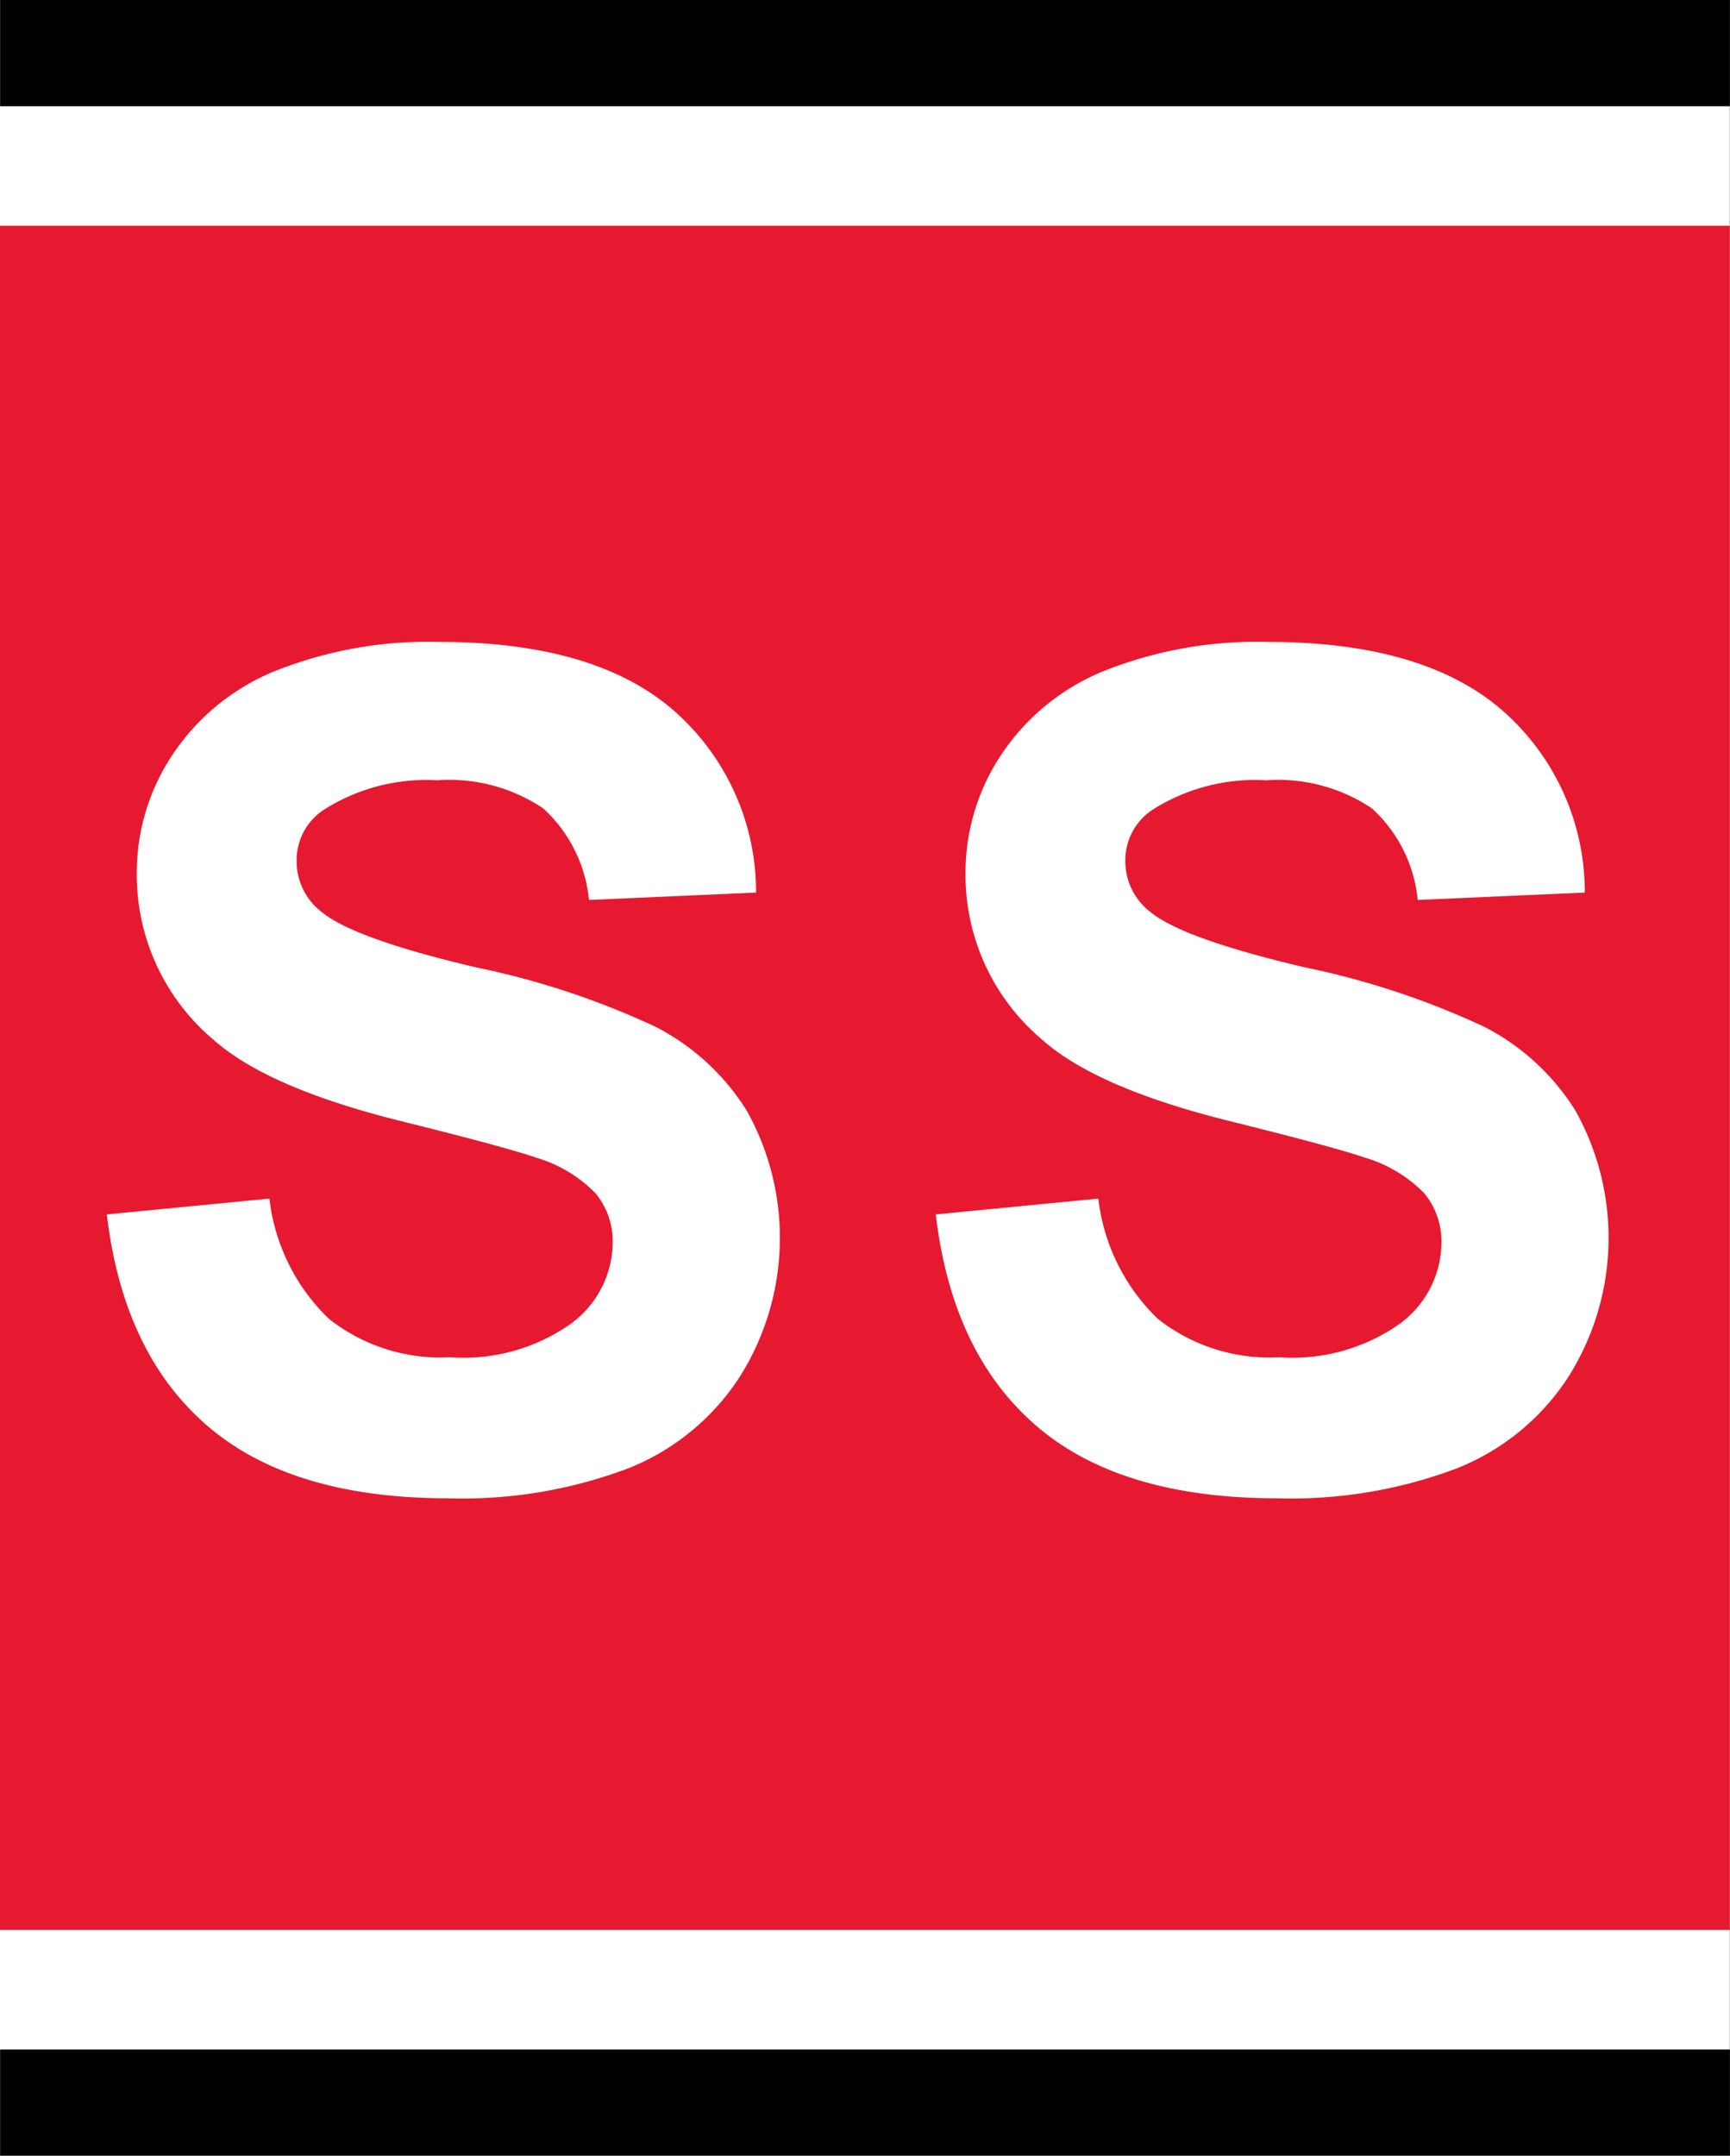 <svg id="Layer_1" data-name="Layer 1" xmlns="http://www.w3.org/2000/svg" viewBox="0 0 70.331 87.62">
  <rect x="0" y="0" width="70.331" height="87.62" fill="#333333" stroke="none"/>
  <defs>
    <style>
      .cls-1 {
        fill: #fff;
      }

      .cls-2 {
        fill: #e71930;
      }
    </style>
  </defs>
  <title>8c12f9d2-c377-4985-a586-e6827d634b83</title>
  <g id="stainless_steel" data-name="stainless steel">
    <g id="iconthing">
      <rect class="cls-1" width="70.324" height="87.62"/>
      <rect class="cls-2" y="9.175" width="70.324" height="69.27"/>
      <g>
        <rect x="0.004" width="70.324" height="4.318"/>
        <rect x="0.004" y="83.306" width="70.324" height="4.315"/>
      </g>
    </g>
    <g>
      <path class="cls-1" d="M4.343,49.361l6.609-.643a8.062,8.062,0,0,0,2.421,4.888A7.321,7.321,0,0,0,18.3,55.167a7.562,7.562,0,0,0,4.945-1.389,4.13,4.13,0,0,0,1.664-3.247,3.064,3.064,0,0,0-.7-2.031,5.6,5.6,0,0,0-2.444-1.457q-1.194-.413-5.439-1.469-5.462-1.354-7.665-3.328a8.754,8.754,0,0,1-3.1-6.77,8.642,8.642,0,0,1,1.458-4.808,9.119,9.119,0,0,1,4.2-3.408,16.832,16.832,0,0,1,6.621-1.17q6.334,0,9.535,2.777a9.8,9.8,0,0,1,3.362,7.413l-6.793.3a5.776,5.776,0,0,0-1.87-3.729,6.853,6.853,0,0,0-4.3-1.136,7.764,7.764,0,0,0-4.636,1.216,2.451,2.451,0,0,0-1.079,2.088,2.583,2.583,0,0,0,1.01,2.042q1.285,1.079,6.242,2.249a32.919,32.919,0,0,1,7.332,2.421,9.447,9.447,0,0,1,3.718,3.419,10.59,10.59,0,0,1-.264,10.775,9.629,9.629,0,0,1-4.544,3.752A19.07,19.07,0,0,1,18.227,60.9q-6.38,0-9.8-2.949T4.343,49.361Z"/>
      <path class="cls-1" d="M38.042,49.361l6.609-.643a8.062,8.062,0,0,0,2.421,4.888A7.321,7.321,0,0,0,52,55.167a7.562,7.562,0,0,0,4.945-1.389A4.13,4.13,0,0,0,58.6,50.531a3.064,3.064,0,0,0-.7-2.031,5.6,5.6,0,0,0-2.444-1.457q-1.194-.413-5.439-1.469-5.462-1.354-7.665-3.328a8.754,8.754,0,0,1-3.1-6.77,8.642,8.642,0,0,1,1.458-4.808,9.119,9.119,0,0,1,4.2-3.408,16.832,16.832,0,0,1,6.621-1.17q6.334,0,9.535,2.777a9.8,9.8,0,0,1,3.362,7.413l-6.793.3a5.776,5.776,0,0,0-1.87-3.729,6.853,6.853,0,0,0-4.3-1.136,7.764,7.764,0,0,0-4.636,1.216,2.451,2.451,0,0,0-1.079,2.088,2.583,2.583,0,0,0,1.01,2.042Q48.047,38.139,53,39.309a32.919,32.919,0,0,1,7.332,2.421,9.447,9.447,0,0,1,3.718,3.419,10.59,10.59,0,0,1-.264,10.775,9.629,9.629,0,0,1-4.544,3.752A19.07,19.07,0,0,1,51.926,60.9q-6.38,0-9.8-2.949T38.042,49.361Z"/>
    </g>
  </g>
</svg>
